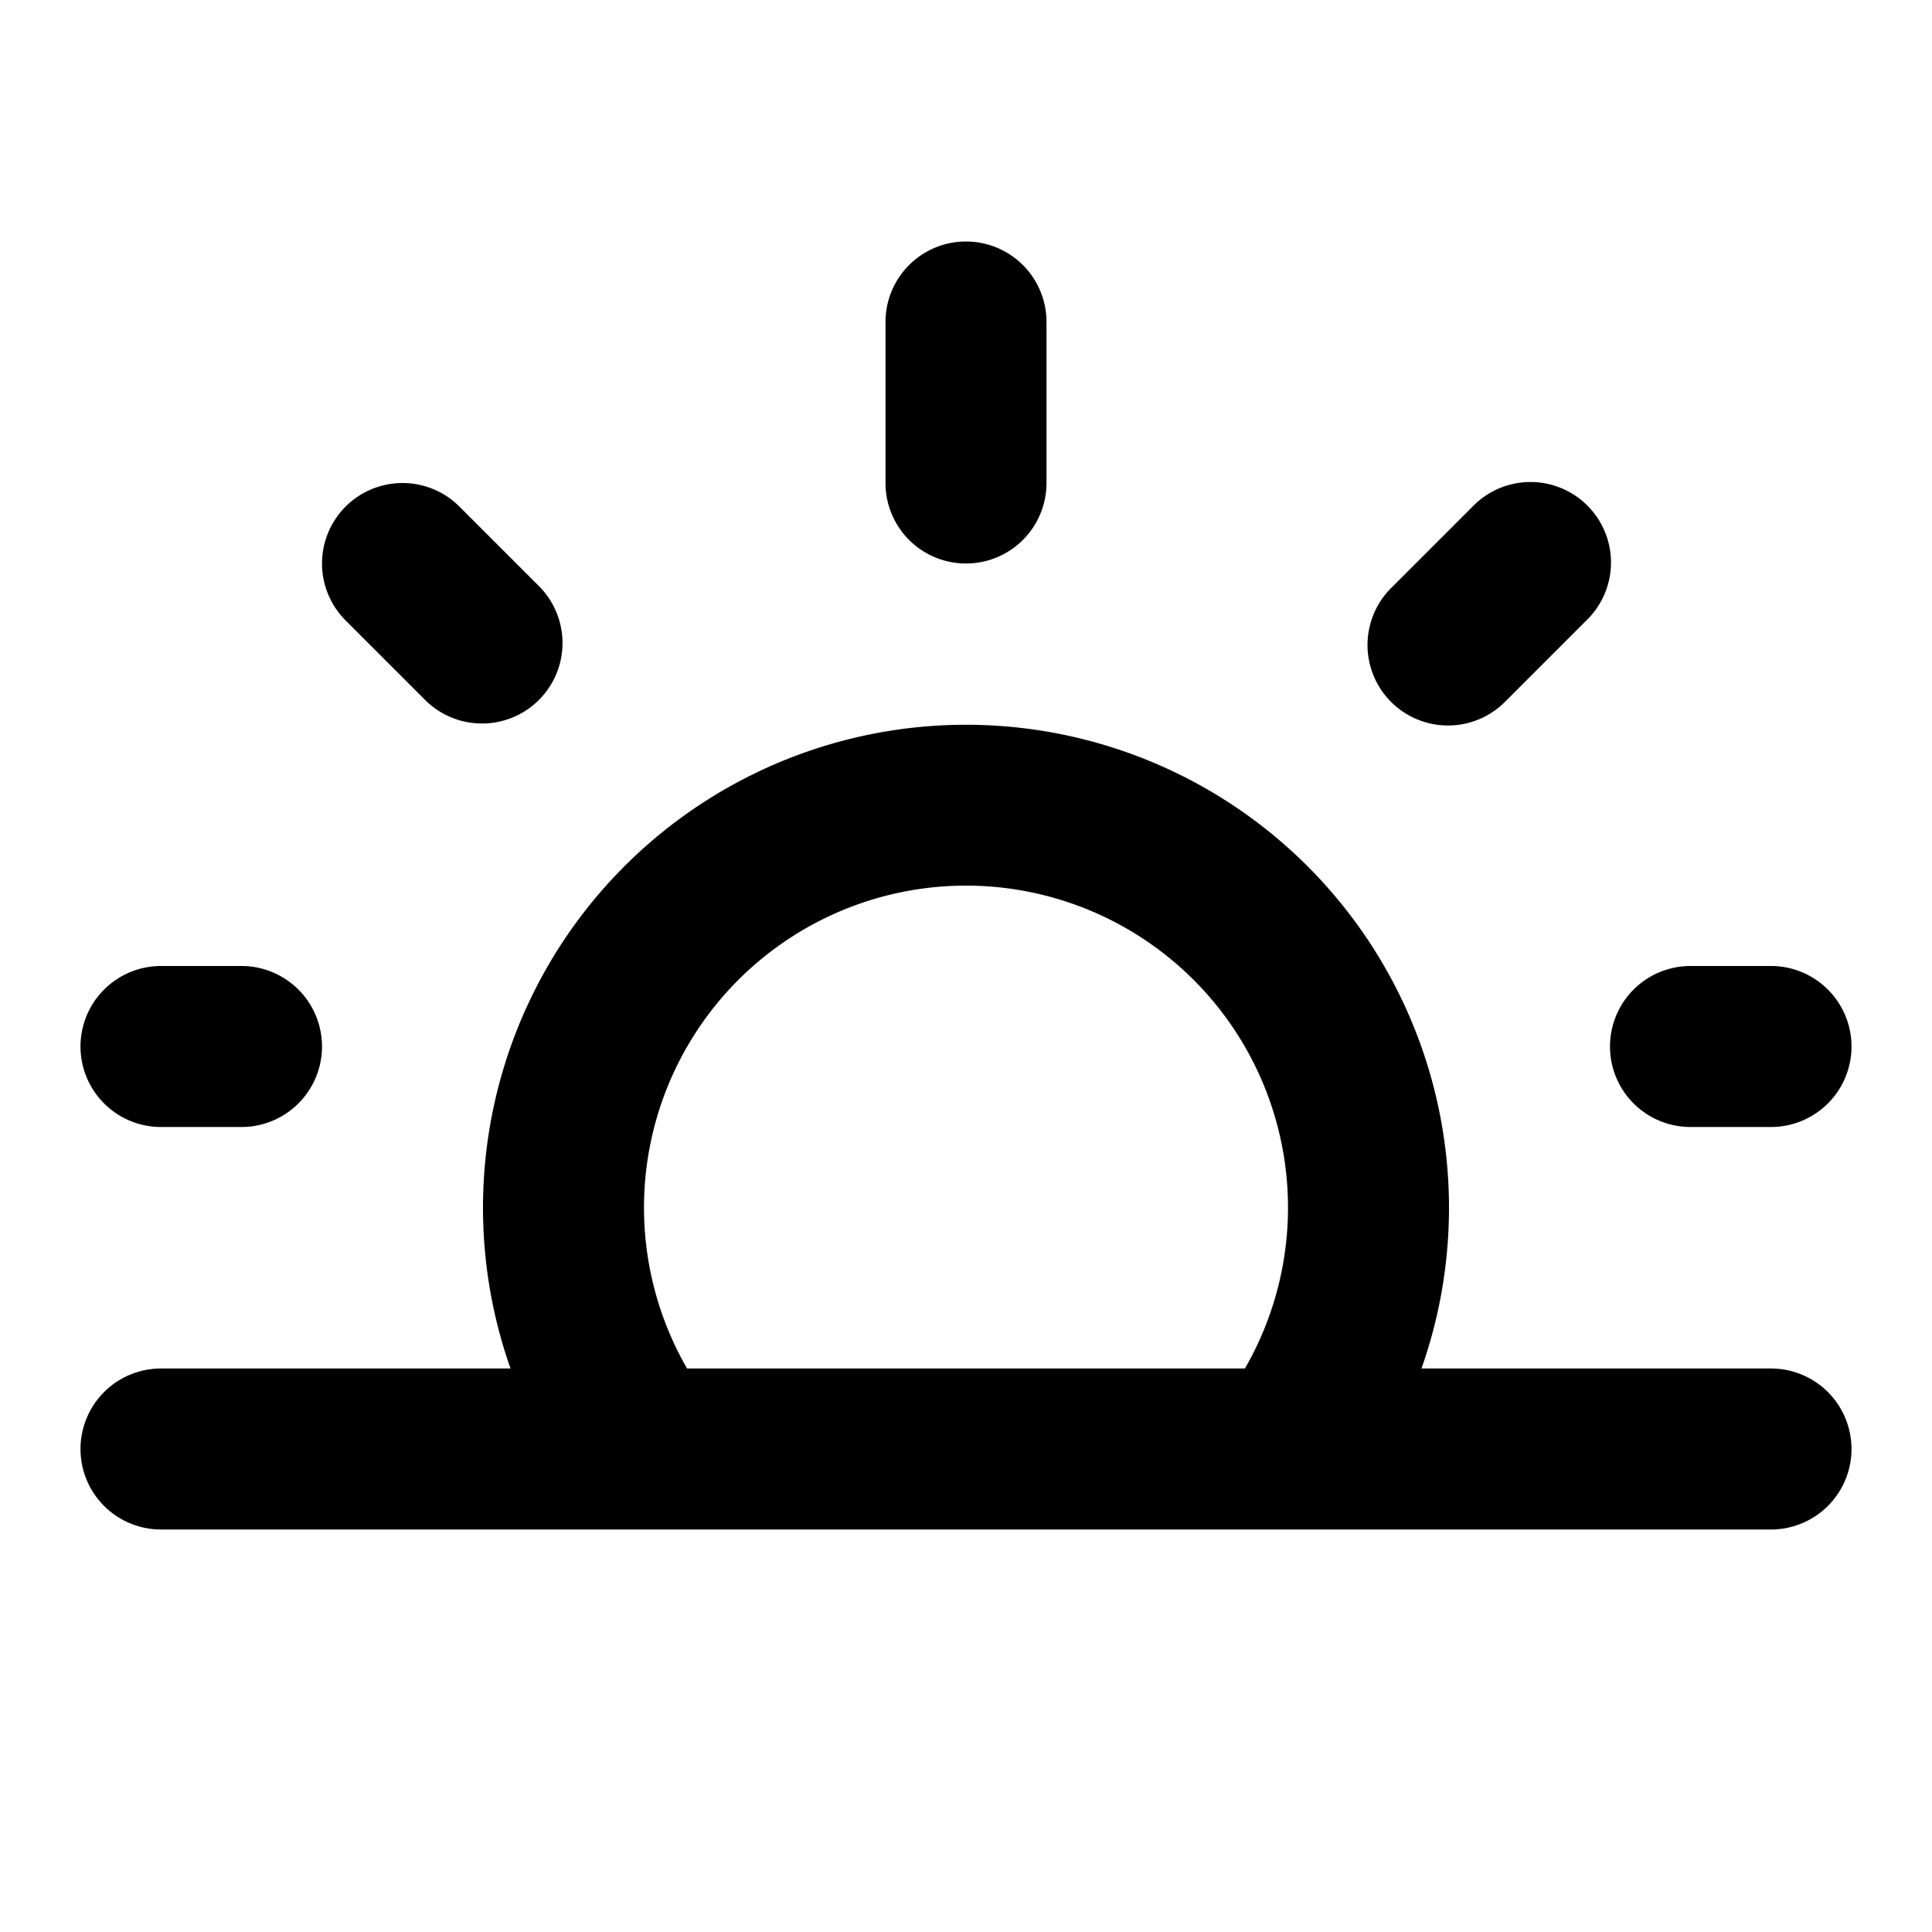 <svg aria-hidden="true" focusable="false" xmlns="http://www.w3.org/2000/svg" viewBox="0 0 24 24">
    <path fill-rule="evenodd"
        d="M13 4a1 1 0 1 0-2 0v2a1 1 0 1 0 2 0V4Zm5.293 2.293a1 1 0 1 1 1.414 1.414l-1 1a1 1 0 1 1-1.414-1.414l1-1ZM1 18a1 1 0 0 1 1-1h4.342a6 6 0 1 1 11.316 0H22a1 1 0 1 1 0 2H2a1 1 0 0 1-1-1Zm14.465-1a4 4 0 1 0-6.93 0h6.93ZM21 12a1 1 0 1 0 0 2h1a1 1 0 1 0 0-2h-1ZM1 13a1 1 0 0 1 1-1h1a1 1 0 1 1 0 2H2a1 1 0 0 1-1-1Zm3.293-6.707a1 1 0 0 1 1.414 0l1 1a1 1 0 0 1-1.414 1.414l-1-1a1 1 0 0 1 0-1.414Z"
        clip-rule="evenodd"></path>
</svg>